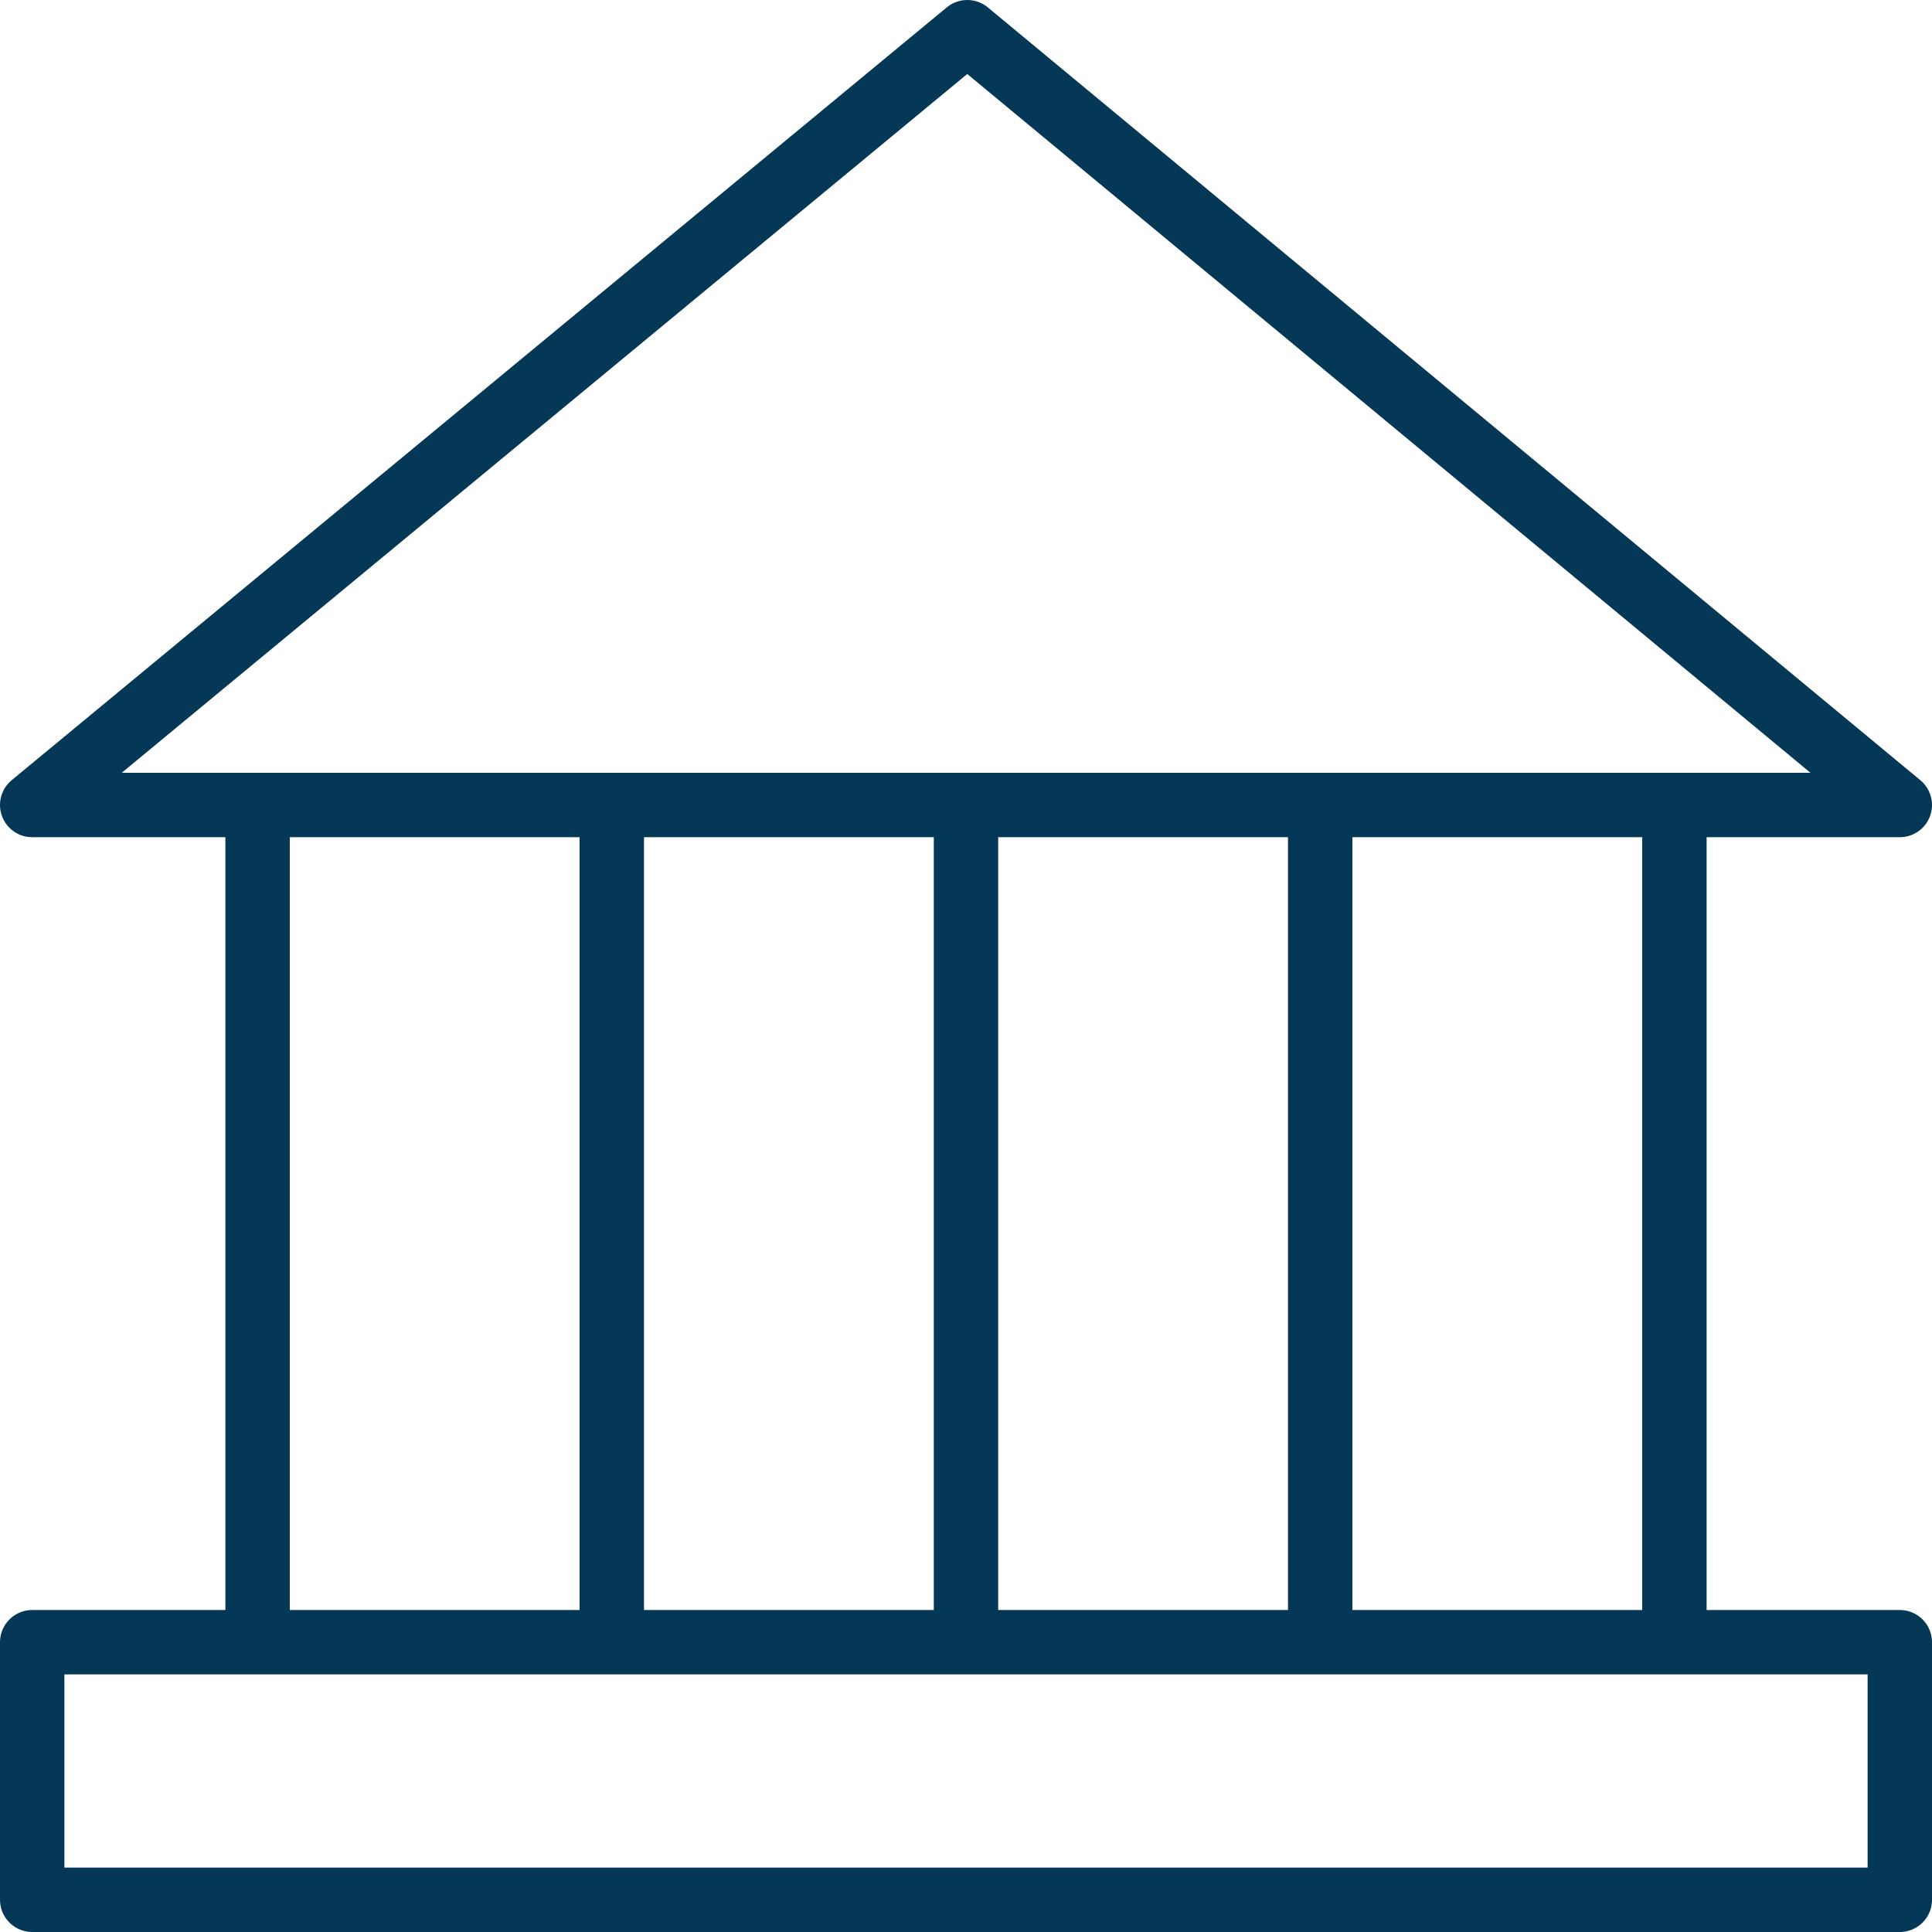 <svg xmlns="http://www.w3.org/2000/svg" width="60" height="60" viewBox="0 0 60 60">
  <g id="Group_16255" data-name="Group 16255" transform="translate(-1252 -1101)">
    <line id="Line_3463" data-name="Line 3463" y1="25.08" transform="translate(1282 1126.16)" fill="none" stroke="#053756" stroke-linecap="round" stroke-linejoin="round" stroke-width="2"/>
    <line id="Line_3464" data-name="Line 3464" y1="25.08" transform="translate(1271 1126.16)" fill="none" stroke="#053756" stroke-linecap="round" stroke-linejoin="round" stroke-width="2"/>
    <line id="Line_3465" data-name="Line 3465" y1="25.08" transform="translate(1260 1126.16)" fill="none" stroke="#053756" stroke-linecap="round" stroke-linejoin="round" stroke-width="2"/>
    <line id="Line_3466" data-name="Line 3466" y1="25.08" transform="translate(1304 1126.16)" fill="none" stroke="#053756" stroke-linecap="round" stroke-linejoin="round" stroke-width="2"/>
    <line id="Line_3467" data-name="Line 3467" y1="25.08" transform="translate(1293 1126.16)" fill="none" stroke="#053756" stroke-linecap="round" stroke-linejoin="round" stroke-width="2"/>
    <path id="Path_27791" data-name="Path 27791" d="M777,1036H719l29.04-24Z" transform="translate(534 90)" fill="none" stroke="#053756" stroke-linecap="round" stroke-linejoin="round" stroke-width="2"/>
    <rect id="Rectangle_4684" data-name="Rectangle 4684" width="58" height="8" transform="translate(1253 1152)" fill="none" stroke="#053756" stroke-linecap="round" stroke-linejoin="round" stroke-width="2"/>
  </g>
</svg>
